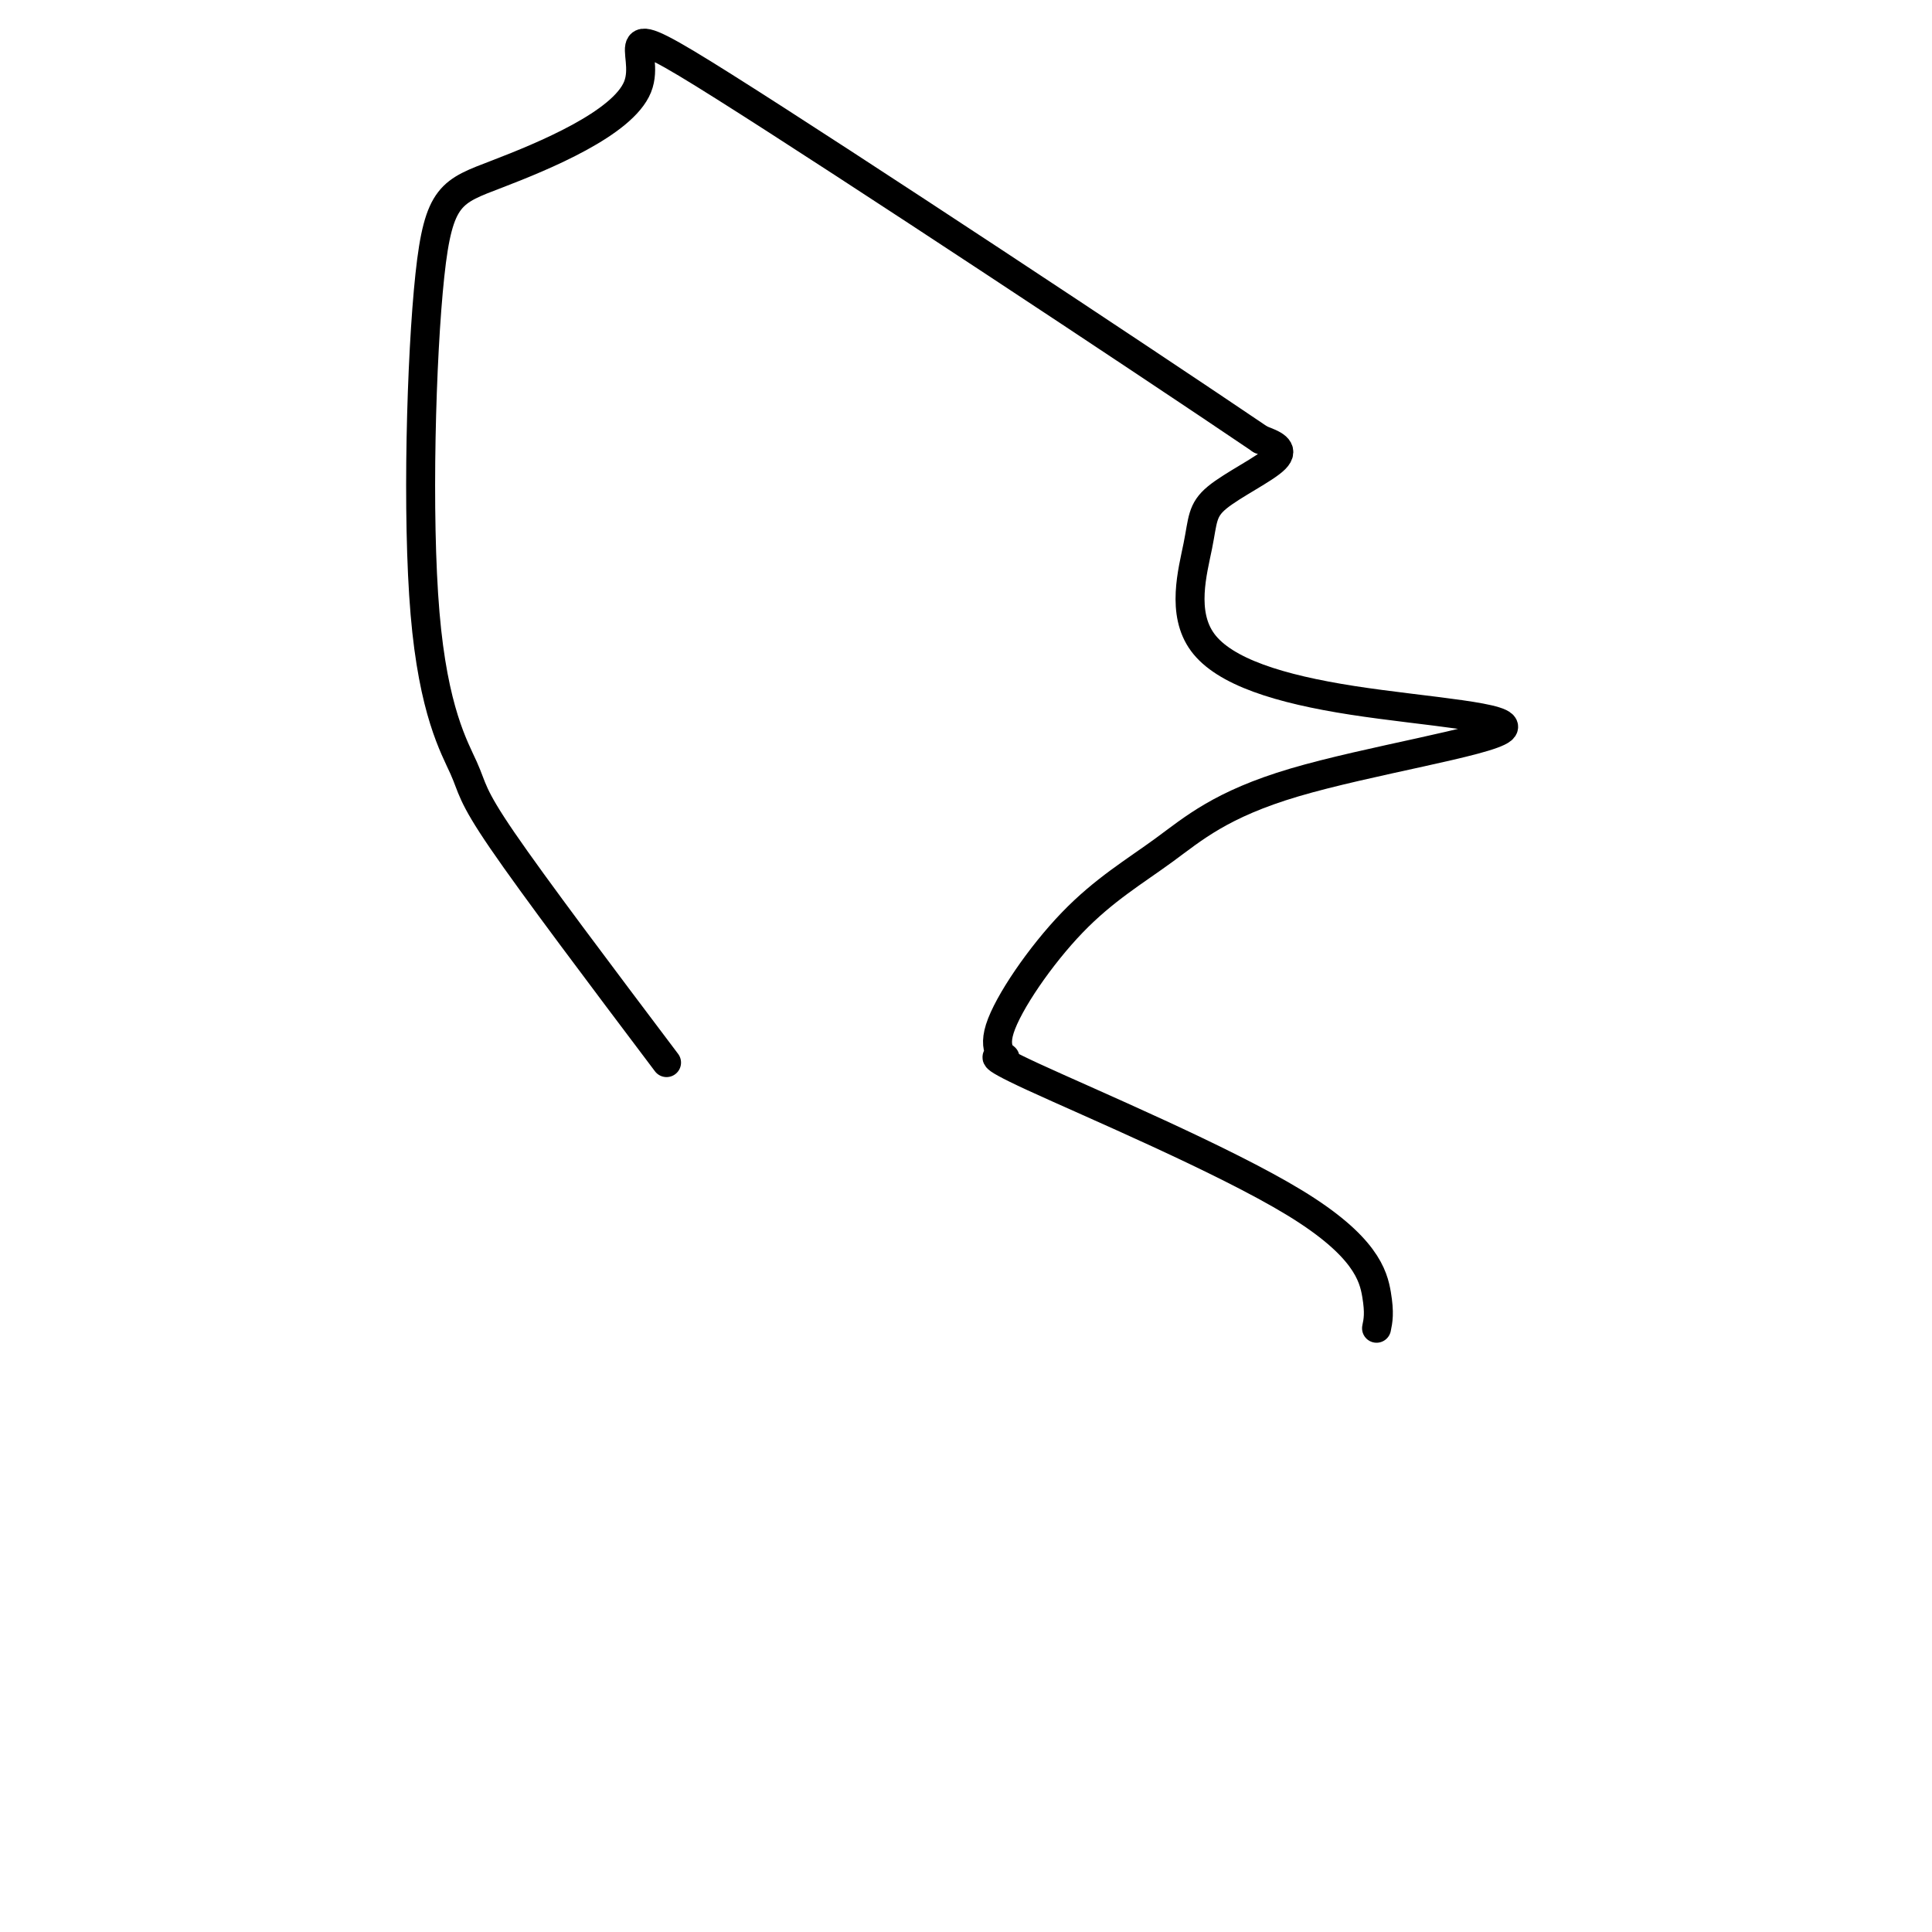 <svg viewBox='0 0 400 400' version='1.1' xmlns='http://www.w3.org/2000/svg' xmlns:xlink='http://www.w3.org/1999/xlink'><g fill='none' stroke='#000000' stroke-width='6' stroke-linecap='round' stroke-linejoin='round'><path d='M285,275c0.327,-1.565 0.654,-3.131 0,-7c-0.654,-3.869 -2.288,-10.042 -17,-19c-14.712,-8.958 -42.502,-20.700 -54,-26c-11.498,-5.300 -6.704,-4.159 -6,-4c0.704,0.159 -2.682,-0.663 -1,-6c1.682,-5.337 8.432,-15.189 15,-22c6.568,-6.811 12.954,-10.580 19,-15c6.046,-4.420 11.754,-9.489 27,-14c15.246,-4.511 40.031,-8.464 43,-11c2.969,-2.536 -15.880,-3.655 -31,-6c-15.120,-2.345 -26.513,-5.916 -31,-12c-4.487,-6.084 -2.069,-14.682 -1,-20c1.069,-5.318 0.788,-7.355 4,-10c3.212,-2.645 9.918,-5.899 12,-8c2.082,-2.101 -0.459,-3.051 -3,-4'/><path d='M261,91c-24.927,-16.880 -85.745,-57.079 -111,-73c-25.255,-15.921 -14.948,-7.564 -18,0c-3.052,7.564 -19.462,14.335 -29,18c-9.538,3.665 -12.205,4.225 -14,21c-1.795,16.775 -2.718,49.764 -1,70c1.718,20.236 6.078,27.717 8,32c1.922,4.283 1.406,5.366 8,15c6.594,9.634 20.297,27.817 34,46'/></g>
</svg>